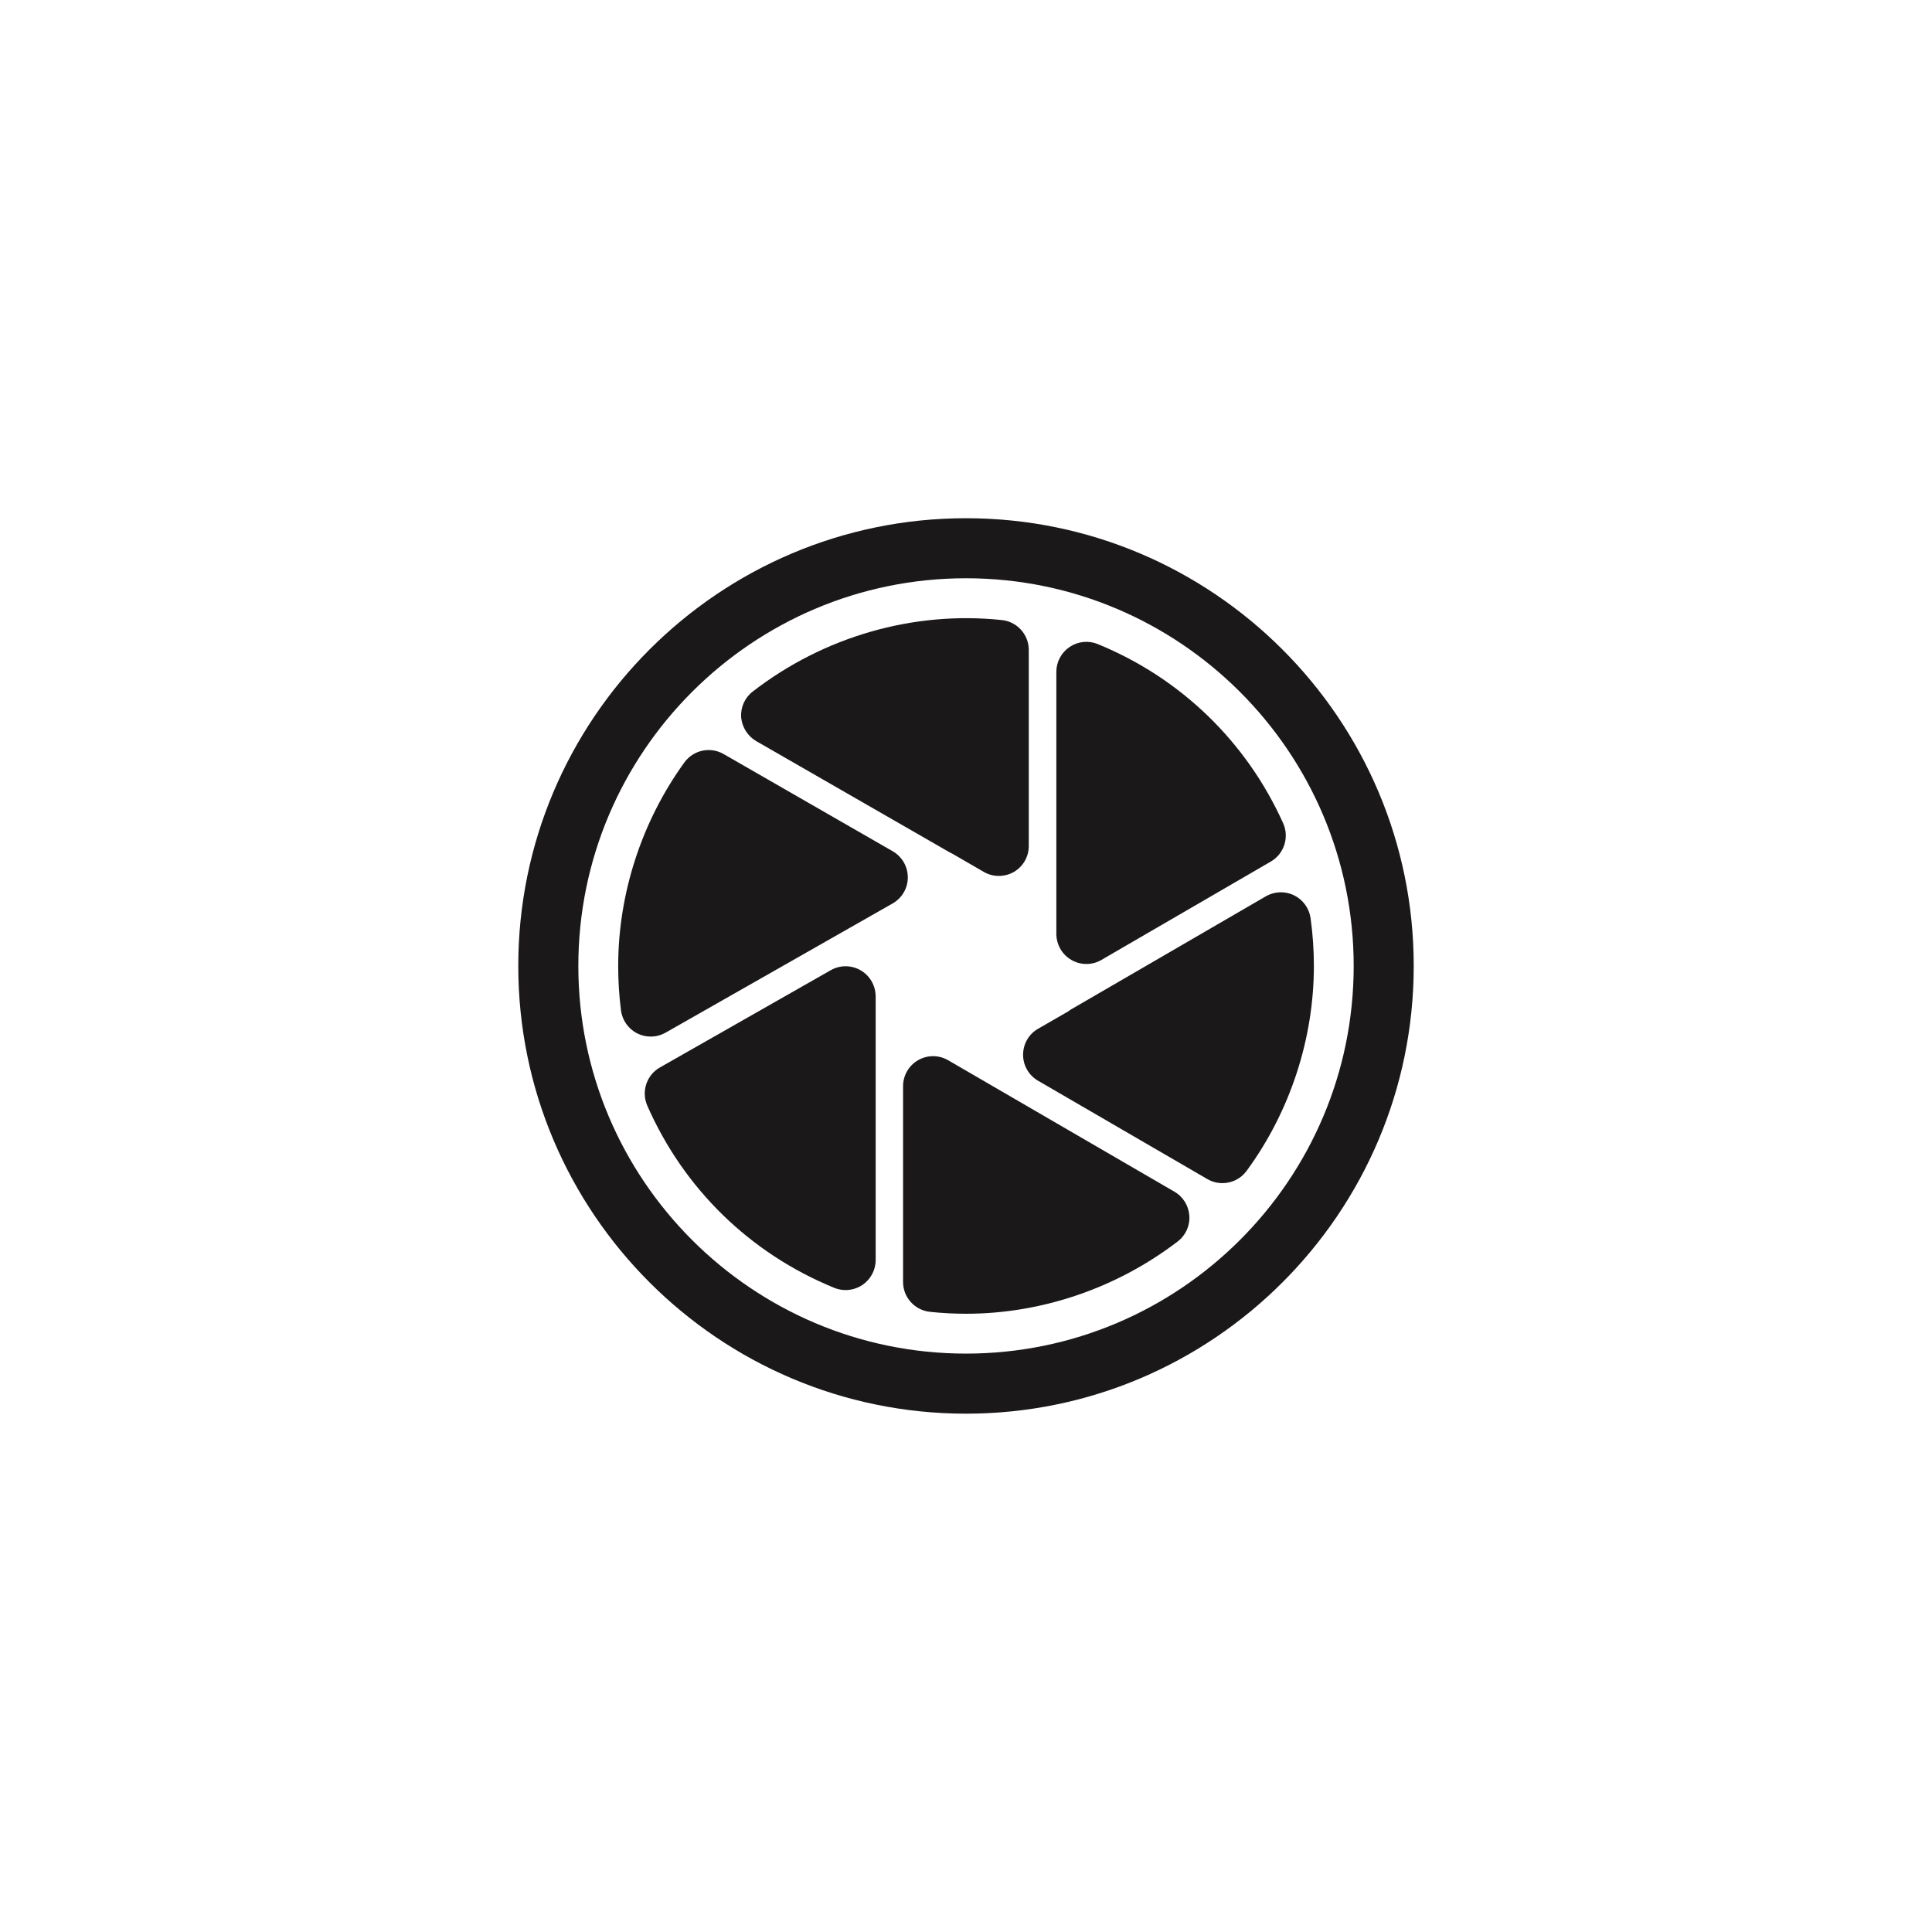 <?xml version="1.0" encoding="utf-8"?>
<!-- Generator: Adobe Illustrator 16.0.4, SVG Export Plug-In . SVG Version: 6.00 Build 0)  -->
<!DOCTYPE svg PUBLIC "-//W3C//DTD SVG 1.1//EN" "http://www.w3.org/Graphics/SVG/1.1/DTD/svg11.dtd">
<svg version="1.1" id="Layer_1" xmlns="http://www.w3.org/2000/svg" xmlns:xlink="http://www.w3.org/1999/xlink" x="0px" y="0px"
	 width="72.818px" height="72.814px" viewBox="0 0 72.818 72.814" enable-background="new 0 0 72.818 72.814" xml:space="preserve">
<g>
	<path fill="#1B1819" d="M49.396,34.604c-0.053-0.373-0.287-0.695-0.625-0.86c-0.34-0.165-0.735-0.15-1.062,0.039l-7.326,4.254
		c-0.045,0.024-0.086,0.054-0.125,0.085l-1.133,0.653c-0.351,0.201-0.564,0.574-0.564,0.979c-0.002,0.403,0.215,0.777,0.563,0.979
		l6.383,3.708c0.18,0.104,0.375,0.152,0.567,0.152c0.351,0,0.693-0.163,0.912-0.463c1.636-2.23,2.535-4.974,2.535-7.725
		C49.521,35.81,49.48,35.205,49.396,34.604z"/>
	<path fill="#1B1819" d="M28.509,27.937l7.271,4.181c0.038,0.021,0.075,0.041,0.114,0.058l1.189,0.688
		c0.176,0.102,0.369,0.15,0.563,0.15c0.195,0,0.392-0.05,0.566-0.15c0.35-0.202,0.563-0.575,0.563-0.979v-7.389
		c0-0.578-0.436-1.063-1.01-1.125c-3.338-0.357-6.729,0.629-9.393,2.693c-0.302,0.231-0.463,0.597-0.438,0.973
		C27.97,27.411,28.183,27.75,28.509,27.937z"/>
	<path fill="#1B1819" d="M40.384,36.182c0.176,0.102,0.369,0.151,0.564,0.151c0.194,0,0.393-0.051,0.565-0.153l6.385-3.708
		c0.502-0.291,0.701-0.914,0.466-1.441c-1.384-3.077-3.865-5.477-6.988-6.755c-0.349-0.143-0.744-0.104-1.06,0.107
		c-0.312,0.21-0.502,0.562-0.502,0.939v9.879C39.818,35.608,40.032,35.981,40.384,36.182z"/>
	<path fill="#1B1819" d="M44.265,44.916l-8.529-4.955c-0.35-0.203-0.778-0.205-1.133-0.002c-0.35,0.202-0.566,0.575-0.566,0.98v7.38
		c0,0.579,0.438,1.063,1.015,1.125c0.455,0.048,0.914,0.072,1.358,0.072c2.851,0,5.685-0.967,7.978-2.725
		c0.301-0.23,0.467-0.594,0.438-0.971C44.802,45.446,44.593,45.106,44.265,44.916z"/>
	<path fill="#1B1819" d="M33.648,32.085l-6.375-3.665c-0.502-0.288-1.139-0.152-1.479,0.317c-1.607,2.221-2.494,4.944-2.494,7.67
		c0,0.56,0.035,1.123,0.105,1.674c0.049,0.375,0.278,0.7,0.614,0.869c0.16,0.08,0.334,0.119,0.506,0.119
		c0.193,0,0.388-0.05,0.562-0.148l8.559-4.871c0.353-0.201,0.57-0.575,0.57-0.979C34.216,32.662,33.999,32.287,33.648,32.085z"/>
	<path fill="#1B1819" d="M32.439,36.572c-0.348-0.202-0.776-0.205-1.127-0.005l-6.438,3.665c-0.504,0.285-0.709,0.905-0.479,1.437
		c1.375,3.135,3.877,5.575,7.048,6.87c0.139,0.056,0.282,0.084,0.428,0.084c0.223,0,0.44-0.065,0.633-0.192
		c0.311-0.21,0.5-0.562,0.5-0.938v-9.941C33.001,37.147,32.788,36.774,32.439,36.572z"/>
	<path fill="#1B1819" d="M36.409,19.532c-9.306,0-16.875,7.569-16.875,16.875c0,9.305,7.569,16.875,16.875,16.875
		c9.307,0,16.875-7.57,16.875-16.875C53.284,27.101,45.714,19.532,36.409,19.532z M36.409,51.018
		c-8.058,0-14.611-6.555-14.611-14.611c0-8.058,6.555-14.612,14.611-14.612c8.059,0,14.612,6.555,14.612,14.612
		C51.023,44.464,44.468,51.018,36.409,51.018z"/>
</g>
</svg>
